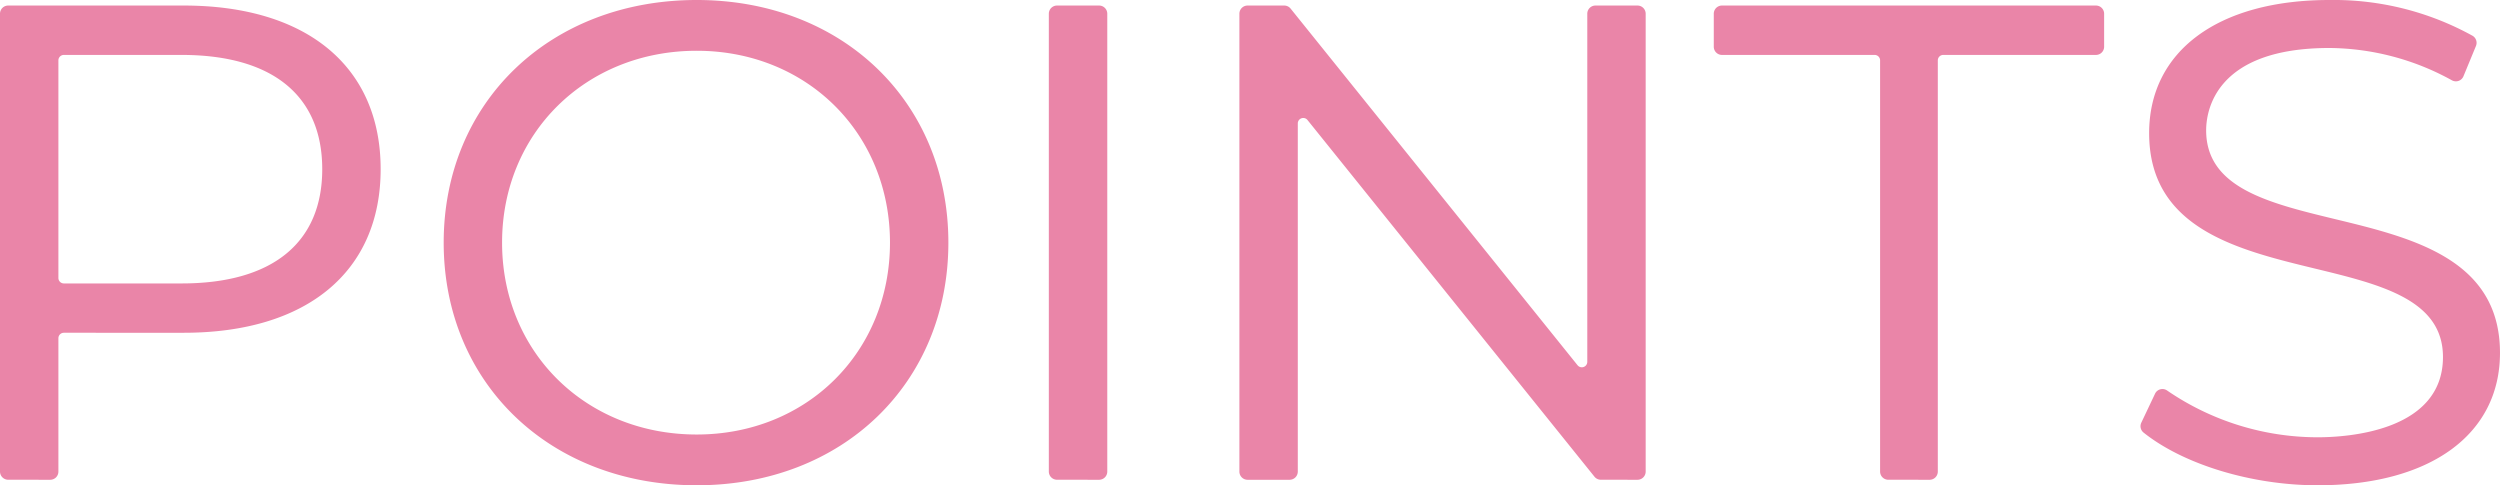 <svg xmlns="http://www.w3.org/2000/svg" viewBox="0 0 259.761 50.423"><g id="レイヤー_2" data-name="レイヤー 2"><g id="レイヤー_1-2" data-name="レイヤー 1"><path id="ttl_points" d="M240.813,50.423c-6.816,0-13.915-2.149-18.084-5.474a.851.851,0,0,1-.238-1.029l1.428-3.012a.849.849,0,0,1,.56-.46.873.873,0,0,1,.209-.026.856.856,0,0,1,.5.164,27.693,27.693,0,0,0,15.623,4.85c3.056,0,13.024-.6,13.024-8.344,0-5.96-6.469-7.529-13.316-9.19-8.07-1.958-17.214-4.176-17.214-14.068C223.307,5.3,230.483,0,242.037,0a29.826,29.826,0,0,1,14.877,3.72.851.851,0,0,1,.35,1.054l-1.3,3.151a.85.85,0,0,1-1.2.419,26.685,26.685,0,0,0-12.728-3.357c-11.883,0-12.807,6.552-12.807,8.559,0,5.978,6.5,7.551,13.381,9.217,8.039,1.946,17.15,4.151,17.15,13.9C259.761,45.149,252.5,50.423,240.813,50.423Zm-168.42,0c-15.235,0-26.292-10.6-26.292-25.212S57.158,0,72.393,0C87.543,0,98.54,10.6,98.54,25.211S87.543,50.423,72.393,50.423Zm0-45.148c-11.531,0-20.225,8.571-20.225,19.936s8.694,19.937,20.225,19.937c11.447,0,20.08-8.571,20.08-19.937S83.84,5.275,72.393,5.275ZM196.2,49.847a.85.85,0,0,1-.85-.851V6.274a.567.567,0,0,0-.567-.567H178.92a.851.851,0,0,1-.851-.851V1.427a.851.851,0,0,1,.851-.851h38.857a.851.851,0,0,1,.851.851V4.856a.851.851,0,0,1-.851.851H201.913a.567.567,0,0,0-.566.567V49a.851.851,0,0,1-.851.851Zm-29.867,0a.847.847,0,0,1-.662-.318L135.855,12.471a.563.563,0,0,0-.442-.212.552.552,0,0,0-.188.033.565.565,0,0,0-.378.534V49a.851.851,0,0,1-.851.851h-4.367a.851.851,0,0,1-.851-.851V1.427a.851.851,0,0,1,.851-.851h3.809a.85.85,0,0,1,.662.318l29.817,37.058a.567.567,0,0,0,.442.212.557.557,0,0,0,.189-.033.566.566,0,0,0,.378-.534V1.427a.851.851,0,0,1,.85-.851h4.367a.851.851,0,0,1,.85.851V49a.851.851,0,0,1-.85.851Zm-56.505,0a.85.85,0,0,1-.85-.851V1.427a.85.85,0,0,1,.85-.851H114.2a.851.851,0,0,1,.851.851V49a.851.851,0,0,1-.851.851Zm-108.978,0A.851.851,0,0,1,0,49V1.427A.851.851,0,0,1,.851.576H19.092c12.81,0,20.459,6.356,20.459,17s-7.649,17-20.459,17H6.635a.567.567,0,0,0-.567.566V49a.85.85,0,0,1-.85.851ZM6.635,5.707a.567.567,0,0,0-.567.567v22.61a.568.568,0,0,0,.567.567h12.24c9.42,0,14.607-4.217,14.607-11.872S28.3,5.707,18.875,5.707Z" style="fill:#ea85a8"/></g></g></svg>